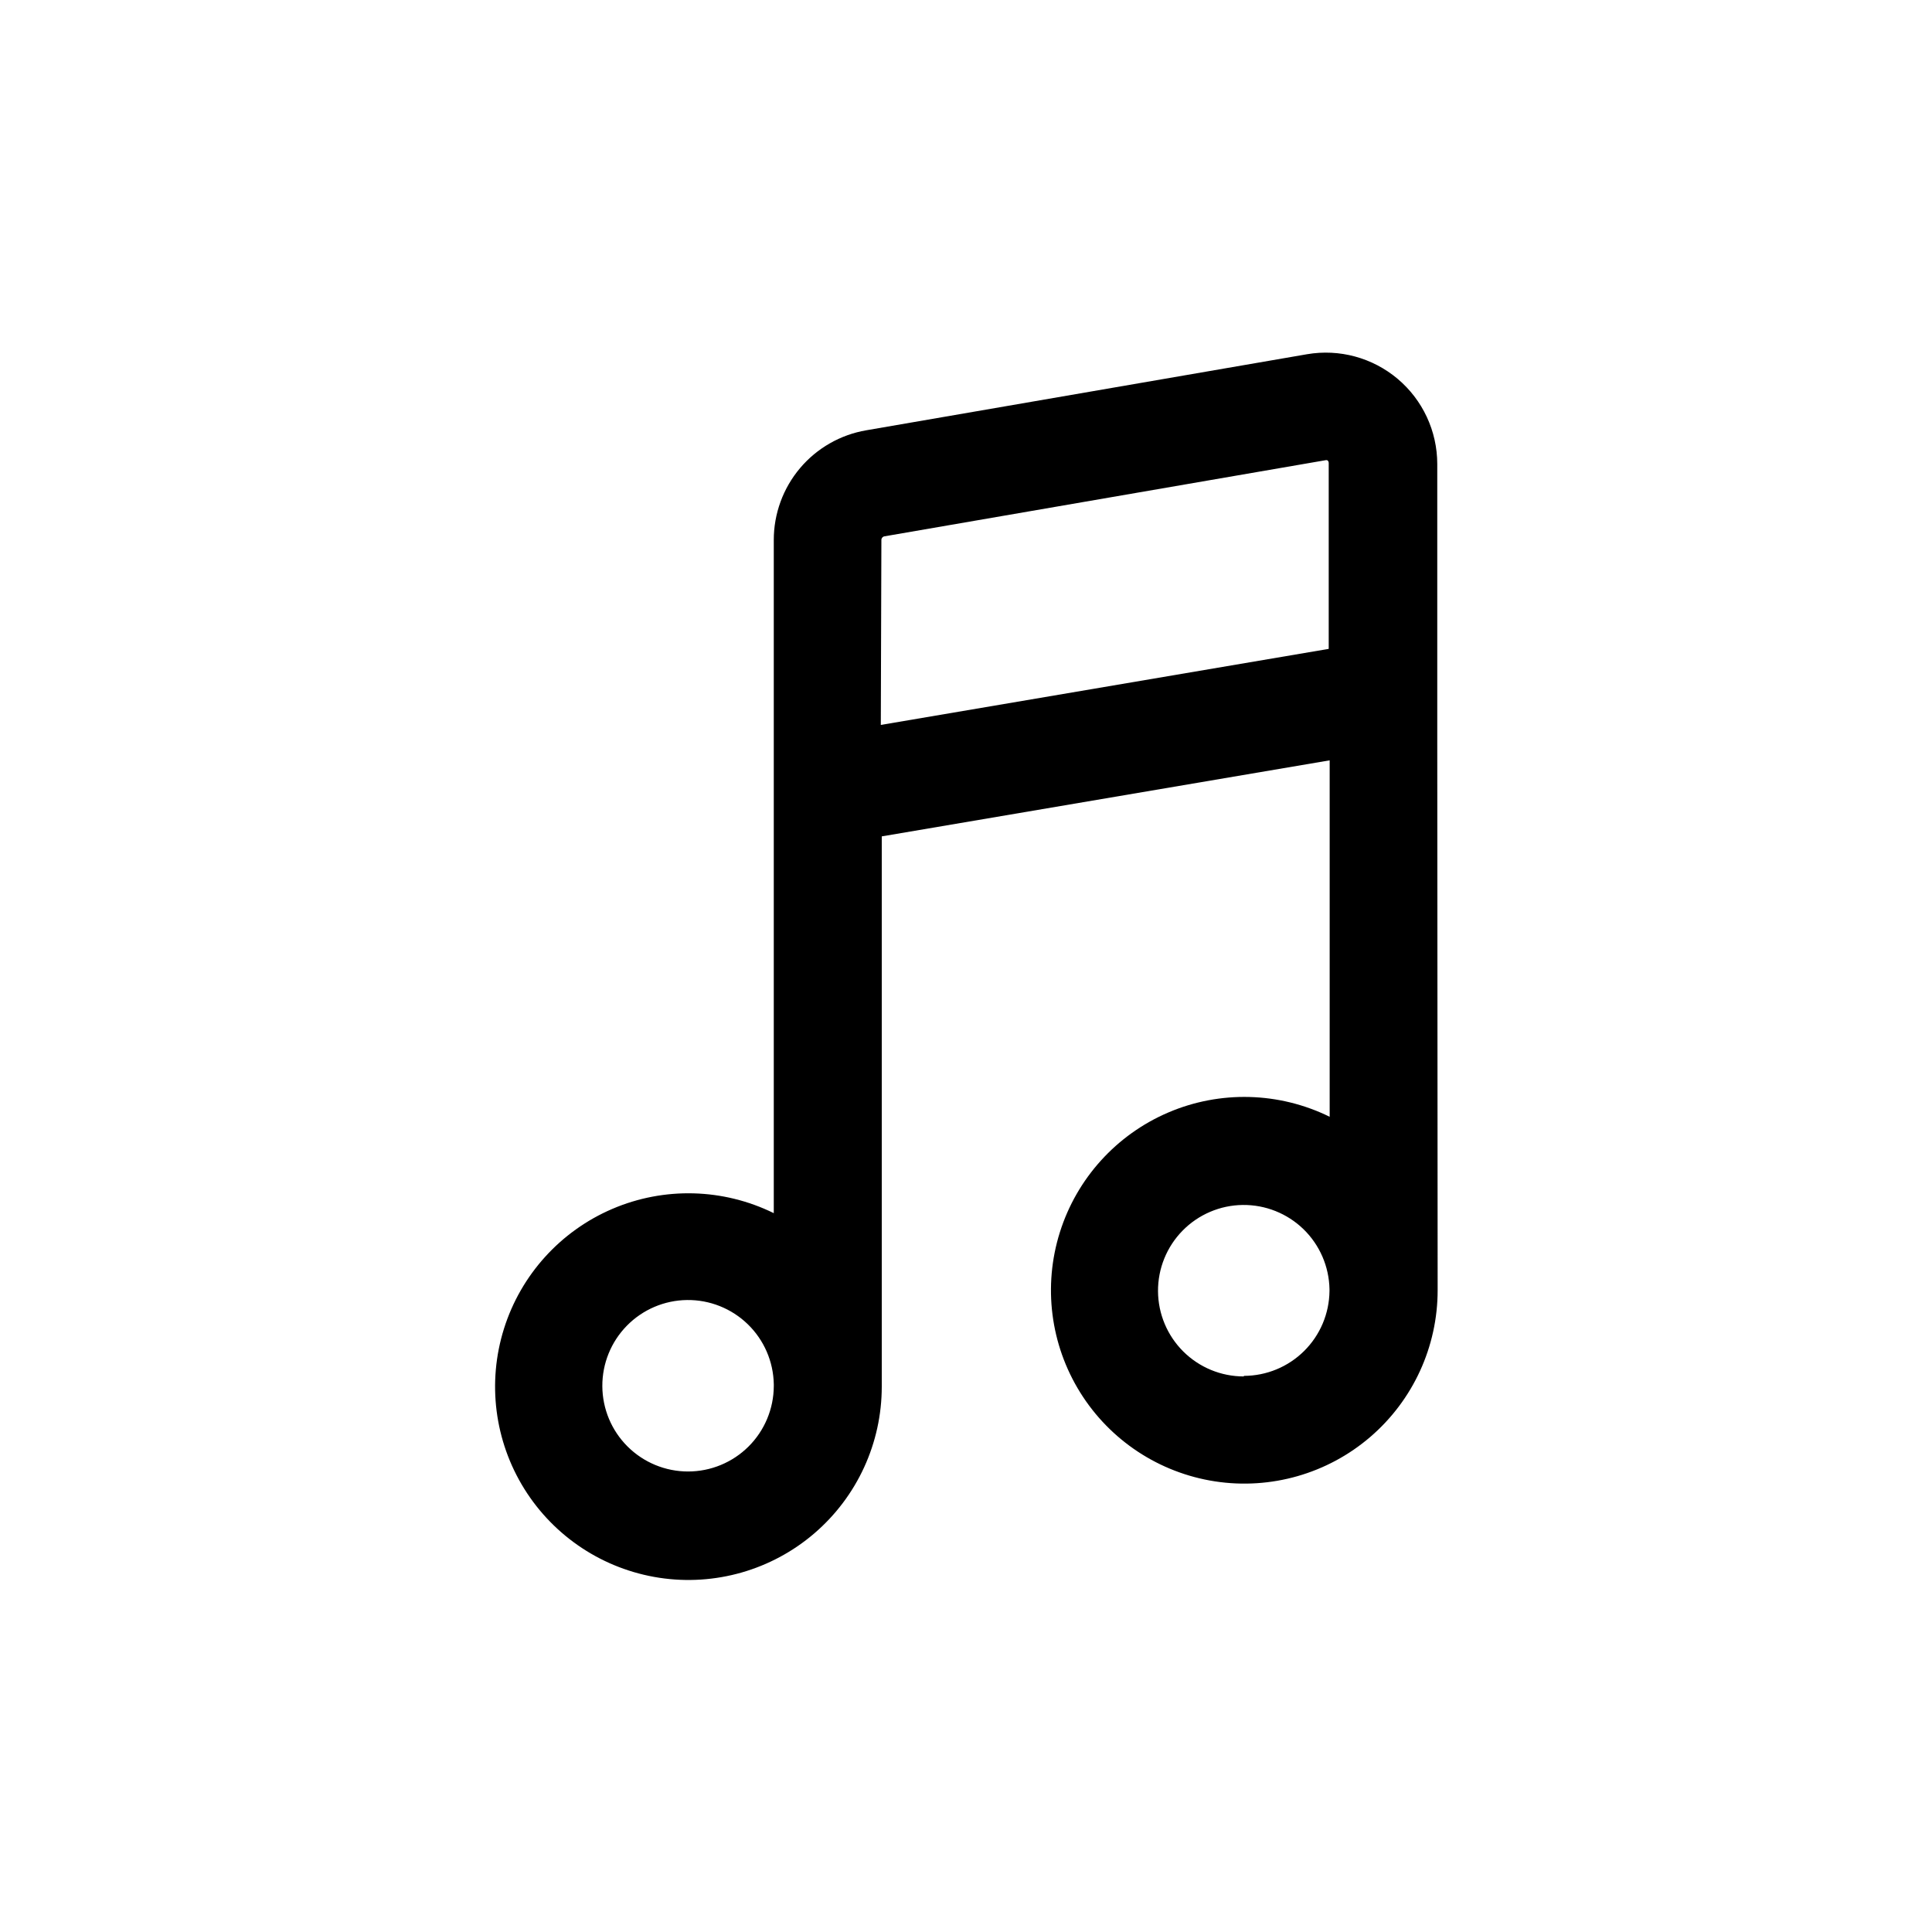 <?xml version="1.0" encoding="UTF-8"?>
<!-- Uploaded to: ICON Repo, www.svgrepo.com, Generator: ICON Repo Mixer Tools -->
<svg fill="#000000" width="800px" height="800px" version="1.1" viewBox="144 144 512 512" xmlns="http://www.w3.org/2000/svg">
 <path d="m524.89 340.3v-73.355c-0.012-8.695-3.852-16.945-10.504-22.551-6.652-5.602-15.438-7.988-24.008-6.519l-116.78 20.152h-0.004c-6.863 1.168-13.094 4.727-17.586 10.047-4.488 5.324-6.953 12.062-6.949 19.023v178.4c-13.414-6.598-29.039-7.012-42.781-1.129-13.742 5.883-24.23 17.473-28.715 31.734-4.484 14.262-2.519 29.77 5.383 42.457 7.902 12.688 20.953 21.293 35.73 23.559 14.777 2.266 29.805-2.035 41.145-11.777 11.344-9.738 17.863-23.945 17.855-38.895v-0.957-144.84l118.7-20.152v94.461c-13.414-6.598-29.043-7.012-42.785-1.129-13.742 5.883-24.23 17.473-28.715 31.734-4.484 14.258-2.519 29.766 5.387 42.457 7.902 12.688 20.953 21.293 35.727 23.559 14.777 2.266 29.809-2.035 41.148-11.777 11.34-9.738 17.859-23.945 17.852-38.895v-0.957zm-198.55 193.66c-6 0-11.758-2.375-16.016-6.609-4.258-4.231-6.664-9.977-6.699-15.98s2.305-11.773 6.512-16.055c4.207-4.285 9.938-6.727 15.941-6.797 6-0.07 11.789 2.238 16.094 6.418 4.309 4.18 6.785 9.898 6.891 15.898v0.504c-0.027 6.008-2.43 11.762-6.691 16.004-4.258 4.238-10.02 6.617-16.031 6.617zm51.238-246.87c-0.004-0.473 0.34-0.883 0.809-0.957l116.78-20.152c0.195-0.066 0.41-0.066 0.605 0 0.223 0.164 0.355 0.426 0.352 0.707v49.273l-118.7 20.152zm96.027 221.68c-6.004 0-11.762-2.375-16.02-6.609-4.254-4.231-6.664-9.977-6.699-15.98-0.035-6 2.309-11.773 6.516-16.055 4.207-4.281 9.938-6.727 15.938-6.797 6.004-0.07 11.789 2.238 16.098 6.418 4.305 4.184 6.781 9.898 6.891 15.898v0.504c-0.066 5.977-2.484 11.684-6.727 15.887-4.242 4.207-9.973 6.57-15.945 6.586z"/>
</svg>